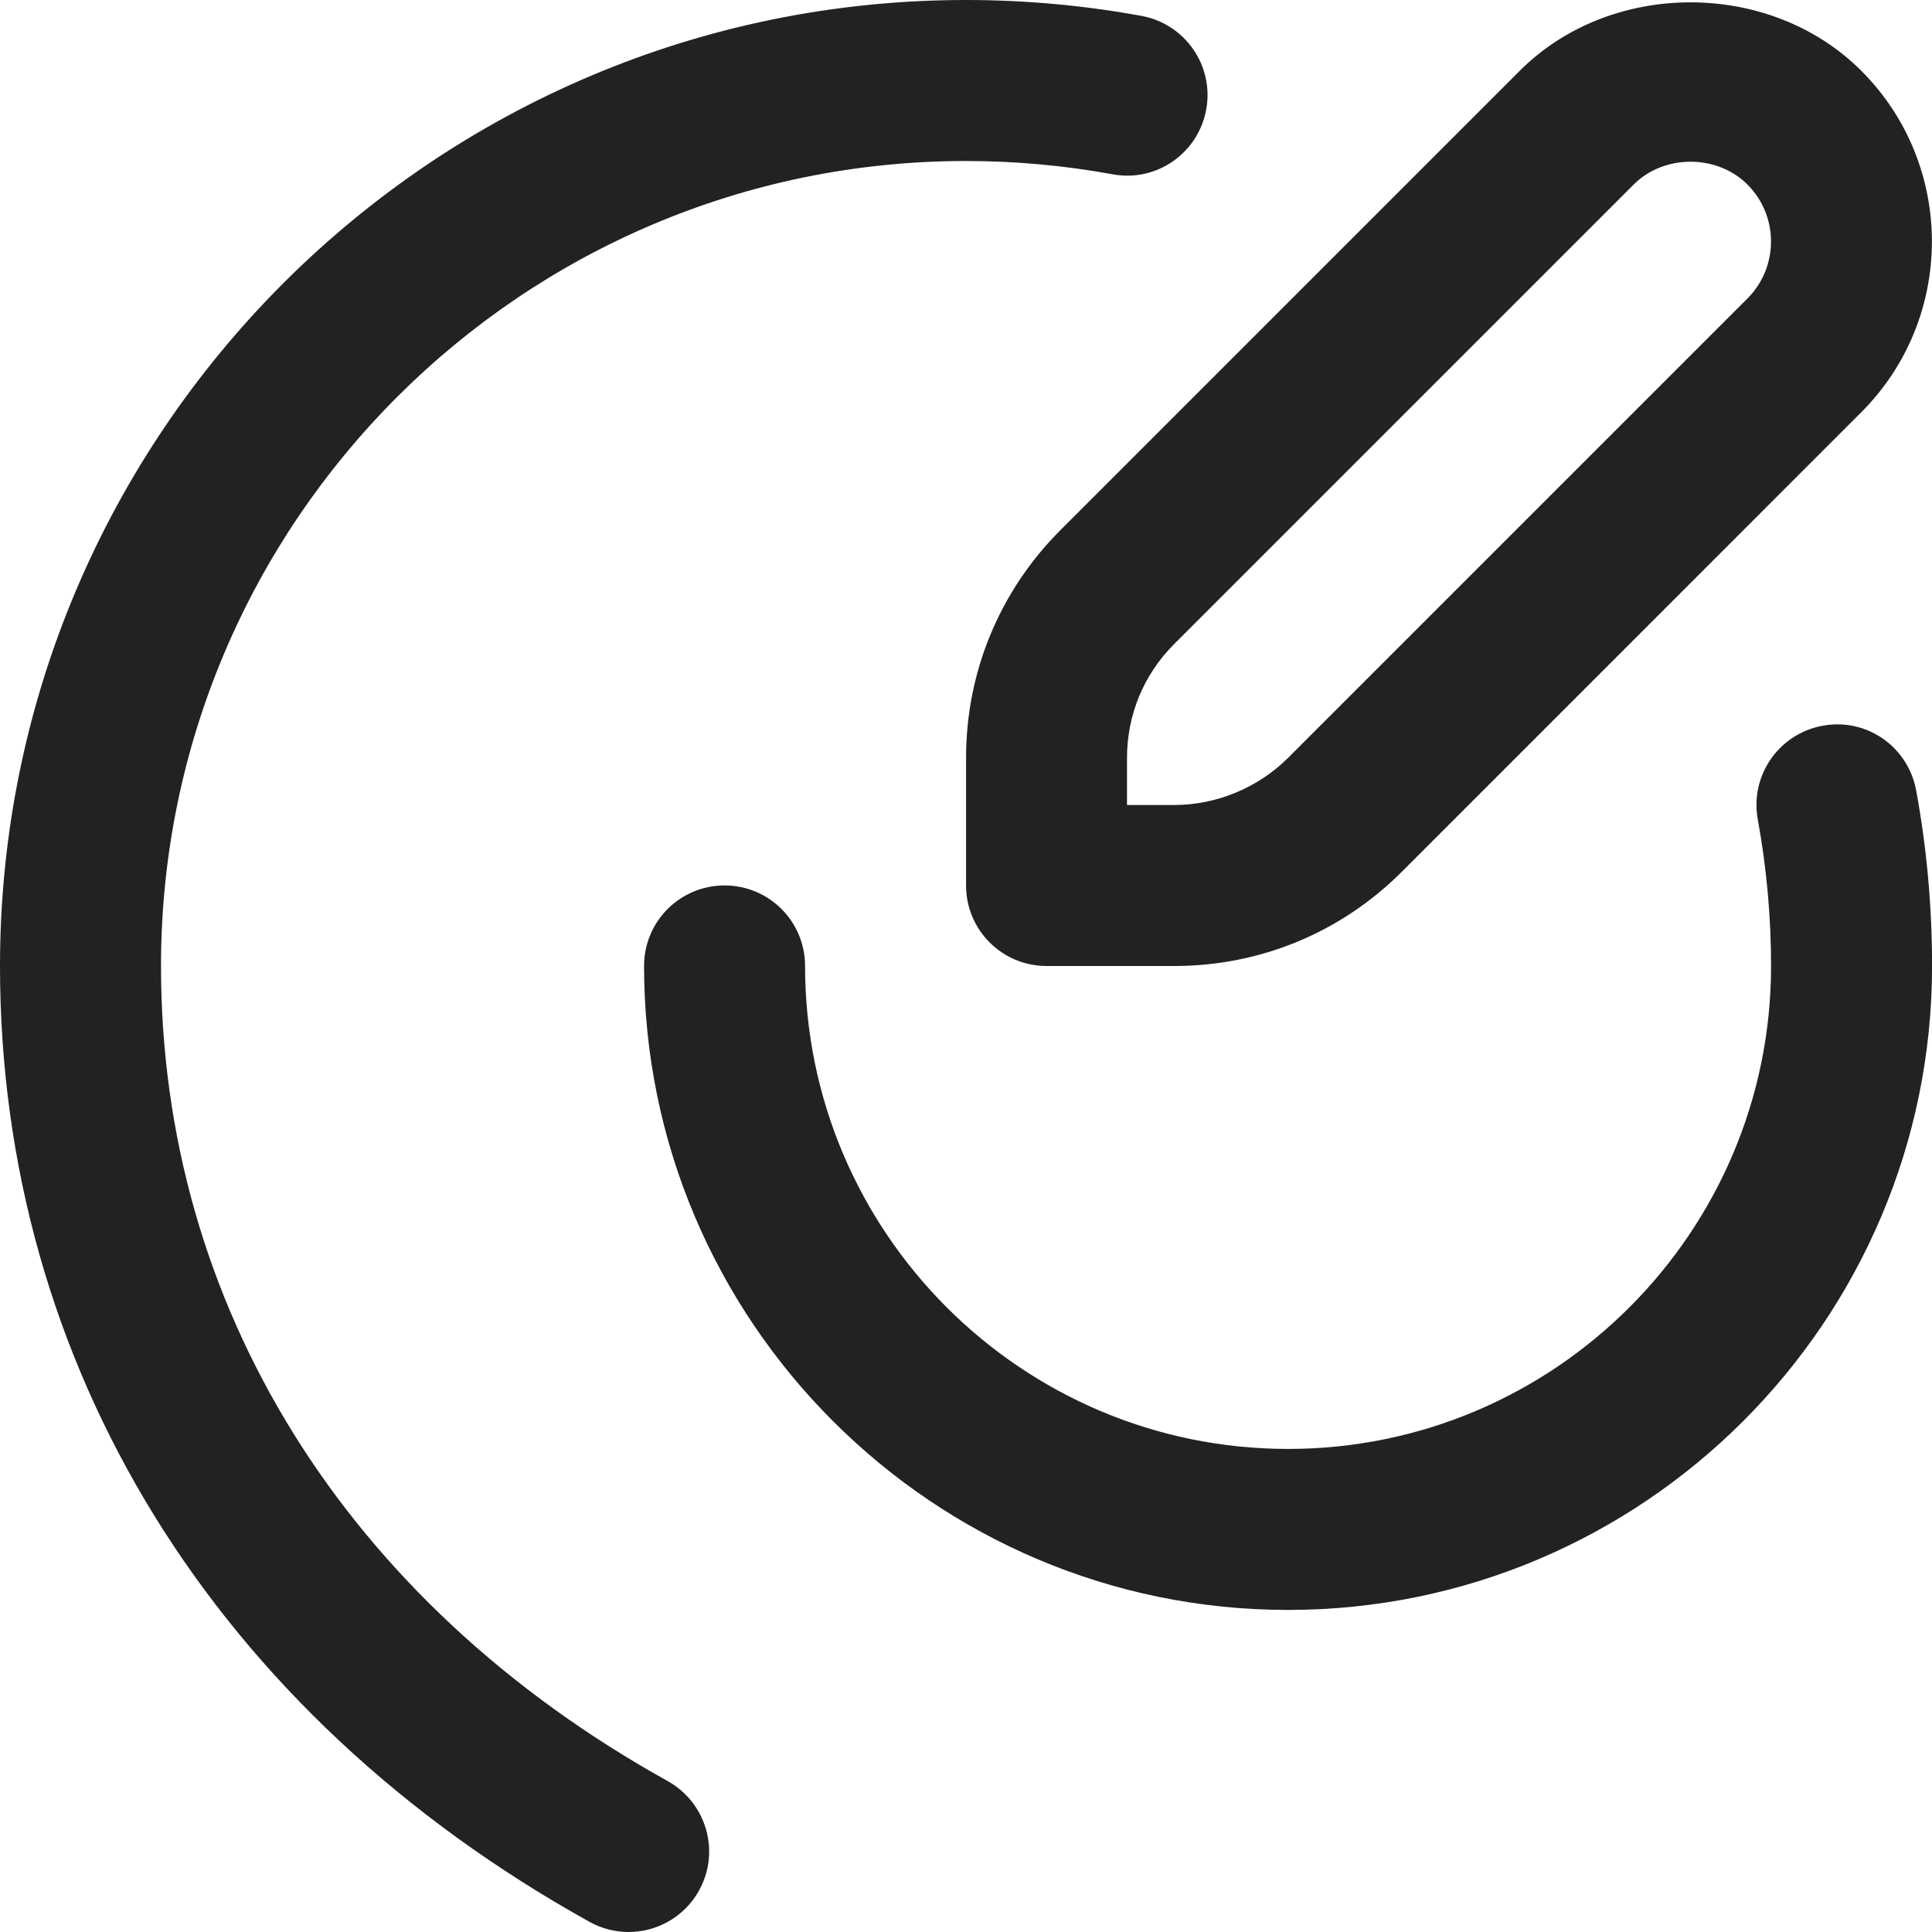<?xml version="1.0" encoding="UTF-8"?> <svg xmlns="http://www.w3.org/2000/svg" width="30" height="30" viewBox="0 0 30 30" fill="none"><g clip-path="url(#clip0_88_43)"><path d="M10.855 29.356C10.626 29.767 10.201 30 9.761 30C9.556 30 9.348 29.95 9.155 29.843C3.336 26.61 0 21.2 0 15C0 6.729 6.729 0 15 0C15.914 0 16.831 0.083 17.726 0.247C18.405 0.372 18.855 1.024 18.73 1.702C18.605 2.382 17.953 2.834 17.275 2.706C16.529 2.57 15.765 2.5 15.001 2.5C8.107 2.5 2.5 8.107 2.5 15C2.5 20.266 5.367 24.879 10.369 27.657C10.971 27.994 11.19 28.754 10.854 29.356H10.855ZM29.754 12.274C29.63 11.595 28.981 11.14 28.299 11.27C27.62 11.395 27.17 12.046 27.295 12.725C27.431 13.469 27.501 14.234 27.501 14.999C27.501 19.135 24.137 22.499 20.001 22.499C15.865 22.499 12.501 19.135 12.501 14.999C12.501 14.307 11.941 13.749 11.251 13.749C10.561 13.749 10.001 14.307 10.001 14.999C10.001 20.512 14.488 24.999 20.001 24.999C25.515 24.999 30.001 20.512 30.001 14.999C30.001 14.082 29.919 13.165 29.754 12.273V12.274ZM16.466 8.232L23.599 1.099C25.015 -0.318 27.485 -0.318 28.902 1.099C30.364 2.561 30.364 4.939 28.902 6.401L21.769 13.535C20.825 14.48 19.569 15 18.234 15H16.251C15.561 15 15.001 14.441 15.001 13.75V11.768C15.001 10.432 15.523 9.176 16.466 8.232ZM17.501 12.5H18.234C18.891 12.5 19.536 12.232 20.001 11.768L27.135 4.634C27.622 4.146 27.622 3.354 27.135 2.866C26.663 2.393 25.839 2.393 25.367 2.866L18.233 10C17.76 10.473 17.5 11.1 17.5 11.768V12.5H17.501Z" fill="#222222"></path></g><defs><clipPath id="clip0_88_43"><rect width="30" height="30" fill="white"></rect></clipPath></defs></svg> 